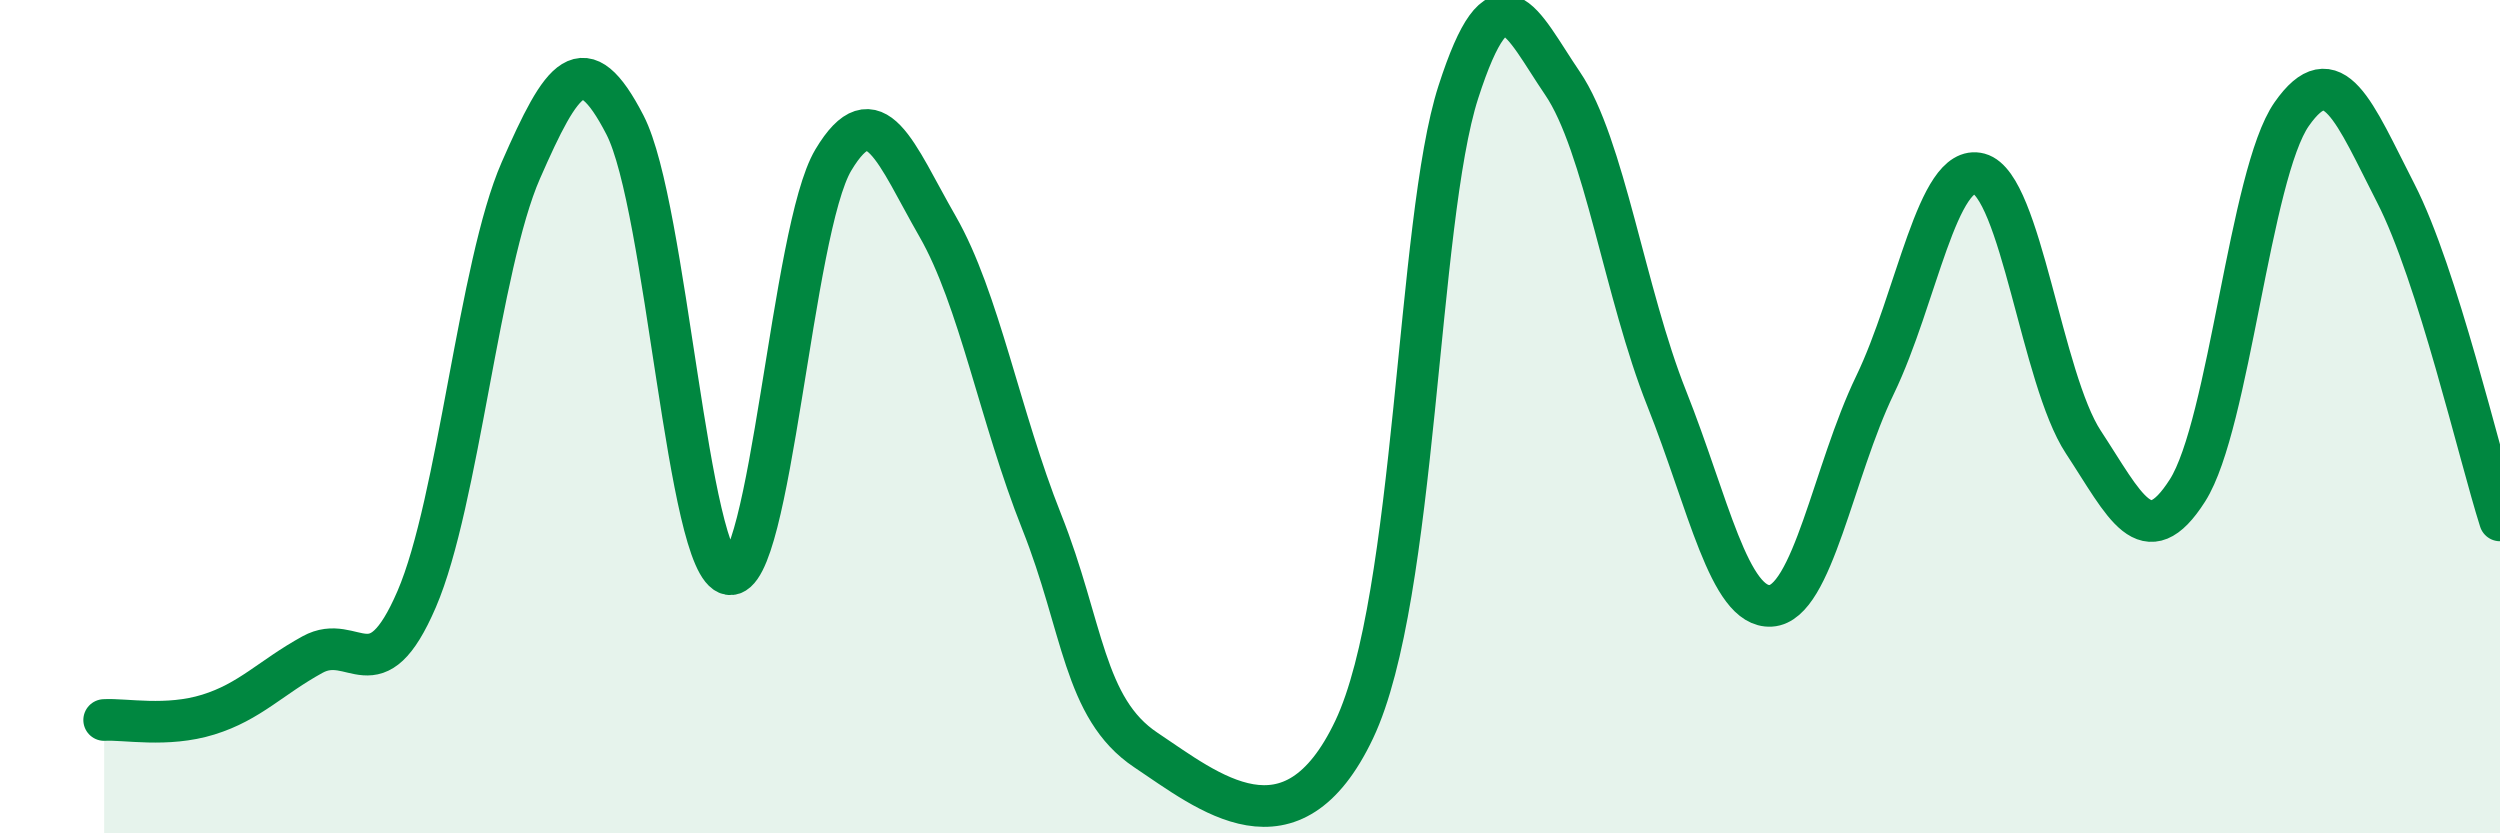 
    <svg width="60" height="20" viewBox="0 0 60 20" xmlns="http://www.w3.org/2000/svg">
      <path
        d="M 2.5,17.28 C 3,17.25 4,17.46 5,17.15 C 6,16.84 6.5,16.26 7.5,15.71 C 8.5,15.16 9,16.7 10,14.38 C 11,12.06 11.5,6.37 12.5,4.09 C 13.5,1.81 14,1.06 15,3 C 16,4.94 16.5,13.61 17.5,13.78 C 18.5,13.95 19,5.51 20,3.84 C 21,2.17 21.5,3.69 22.5,5.43 C 23.5,7.17 24,10.01 25,12.52 C 26,15.03 26,17 27.5,18 C 29,19 31,20.67 32.5,17.51 C 34,14.35 34,5.31 35,2.21 C 36,-0.89 36.5,0.53 37.5,2 C 38.5,3.47 39,7.05 40,9.56 C 41,12.07 41.5,14.6 42.5,14.54 C 43.5,14.48 44,11.31 45,9.24 C 46,7.17 46.5,3.9 47.5,4.17 C 48.5,4.44 49,9.09 50,10.61 C 51,12.13 51.5,13.34 52.5,11.77 C 53.5,10.2 54,4.17 55,2.74 C 56,1.31 56.5,2.69 57.5,4.64 C 58.5,6.59 59.5,10.92 60,12.49L60 20L2.5 20Z"
        fill="#008740"
        opacity="0.1"
        stroke-linecap="round"
        stroke-linejoin="round"
      />
      <path
        d="M 2.5,17.28 C 3,17.25 4,17.46 5,17.15 C 6,16.84 6.5,16.26 7.5,15.71 C 8.5,15.16 9,16.7 10,14.38 C 11,12.06 11.5,6.37 12.5,4.09 C 13.5,1.81 14,1.06 15,3 C 16,4.94 16.5,13.61 17.5,13.78 C 18.5,13.95 19,5.51 20,3.84 C 21,2.17 21.5,3.69 22.5,5.43 C 23.5,7.17 24,10.01 25,12.52 C 26,15.03 26,17 27.5,18 C 29,19 31,20.67 32.5,17.51 C 34,14.35 34,5.31 35,2.21 C 36,-0.89 36.5,0.53 37.5,2 C 38.5,3.47 39,7.05 40,9.56 C 41,12.07 41.5,14.6 42.5,14.54 C 43.5,14.48 44,11.31 45,9.24 C 46,7.17 46.5,3.9 47.5,4.17 C 48.5,4.44 49,9.09 50,10.61 C 51,12.13 51.5,13.34 52.5,11.77 C 53.5,10.2 54,4.17 55,2.74 C 56,1.31 56.5,2.69 57.5,4.64 C 58.5,6.59 59.5,10.92 60,12.49"
        stroke="#008740"
        stroke-width="1"
        fill="none"
        stroke-linecap="round"
        stroke-linejoin="round"
      />
    </svg>
  